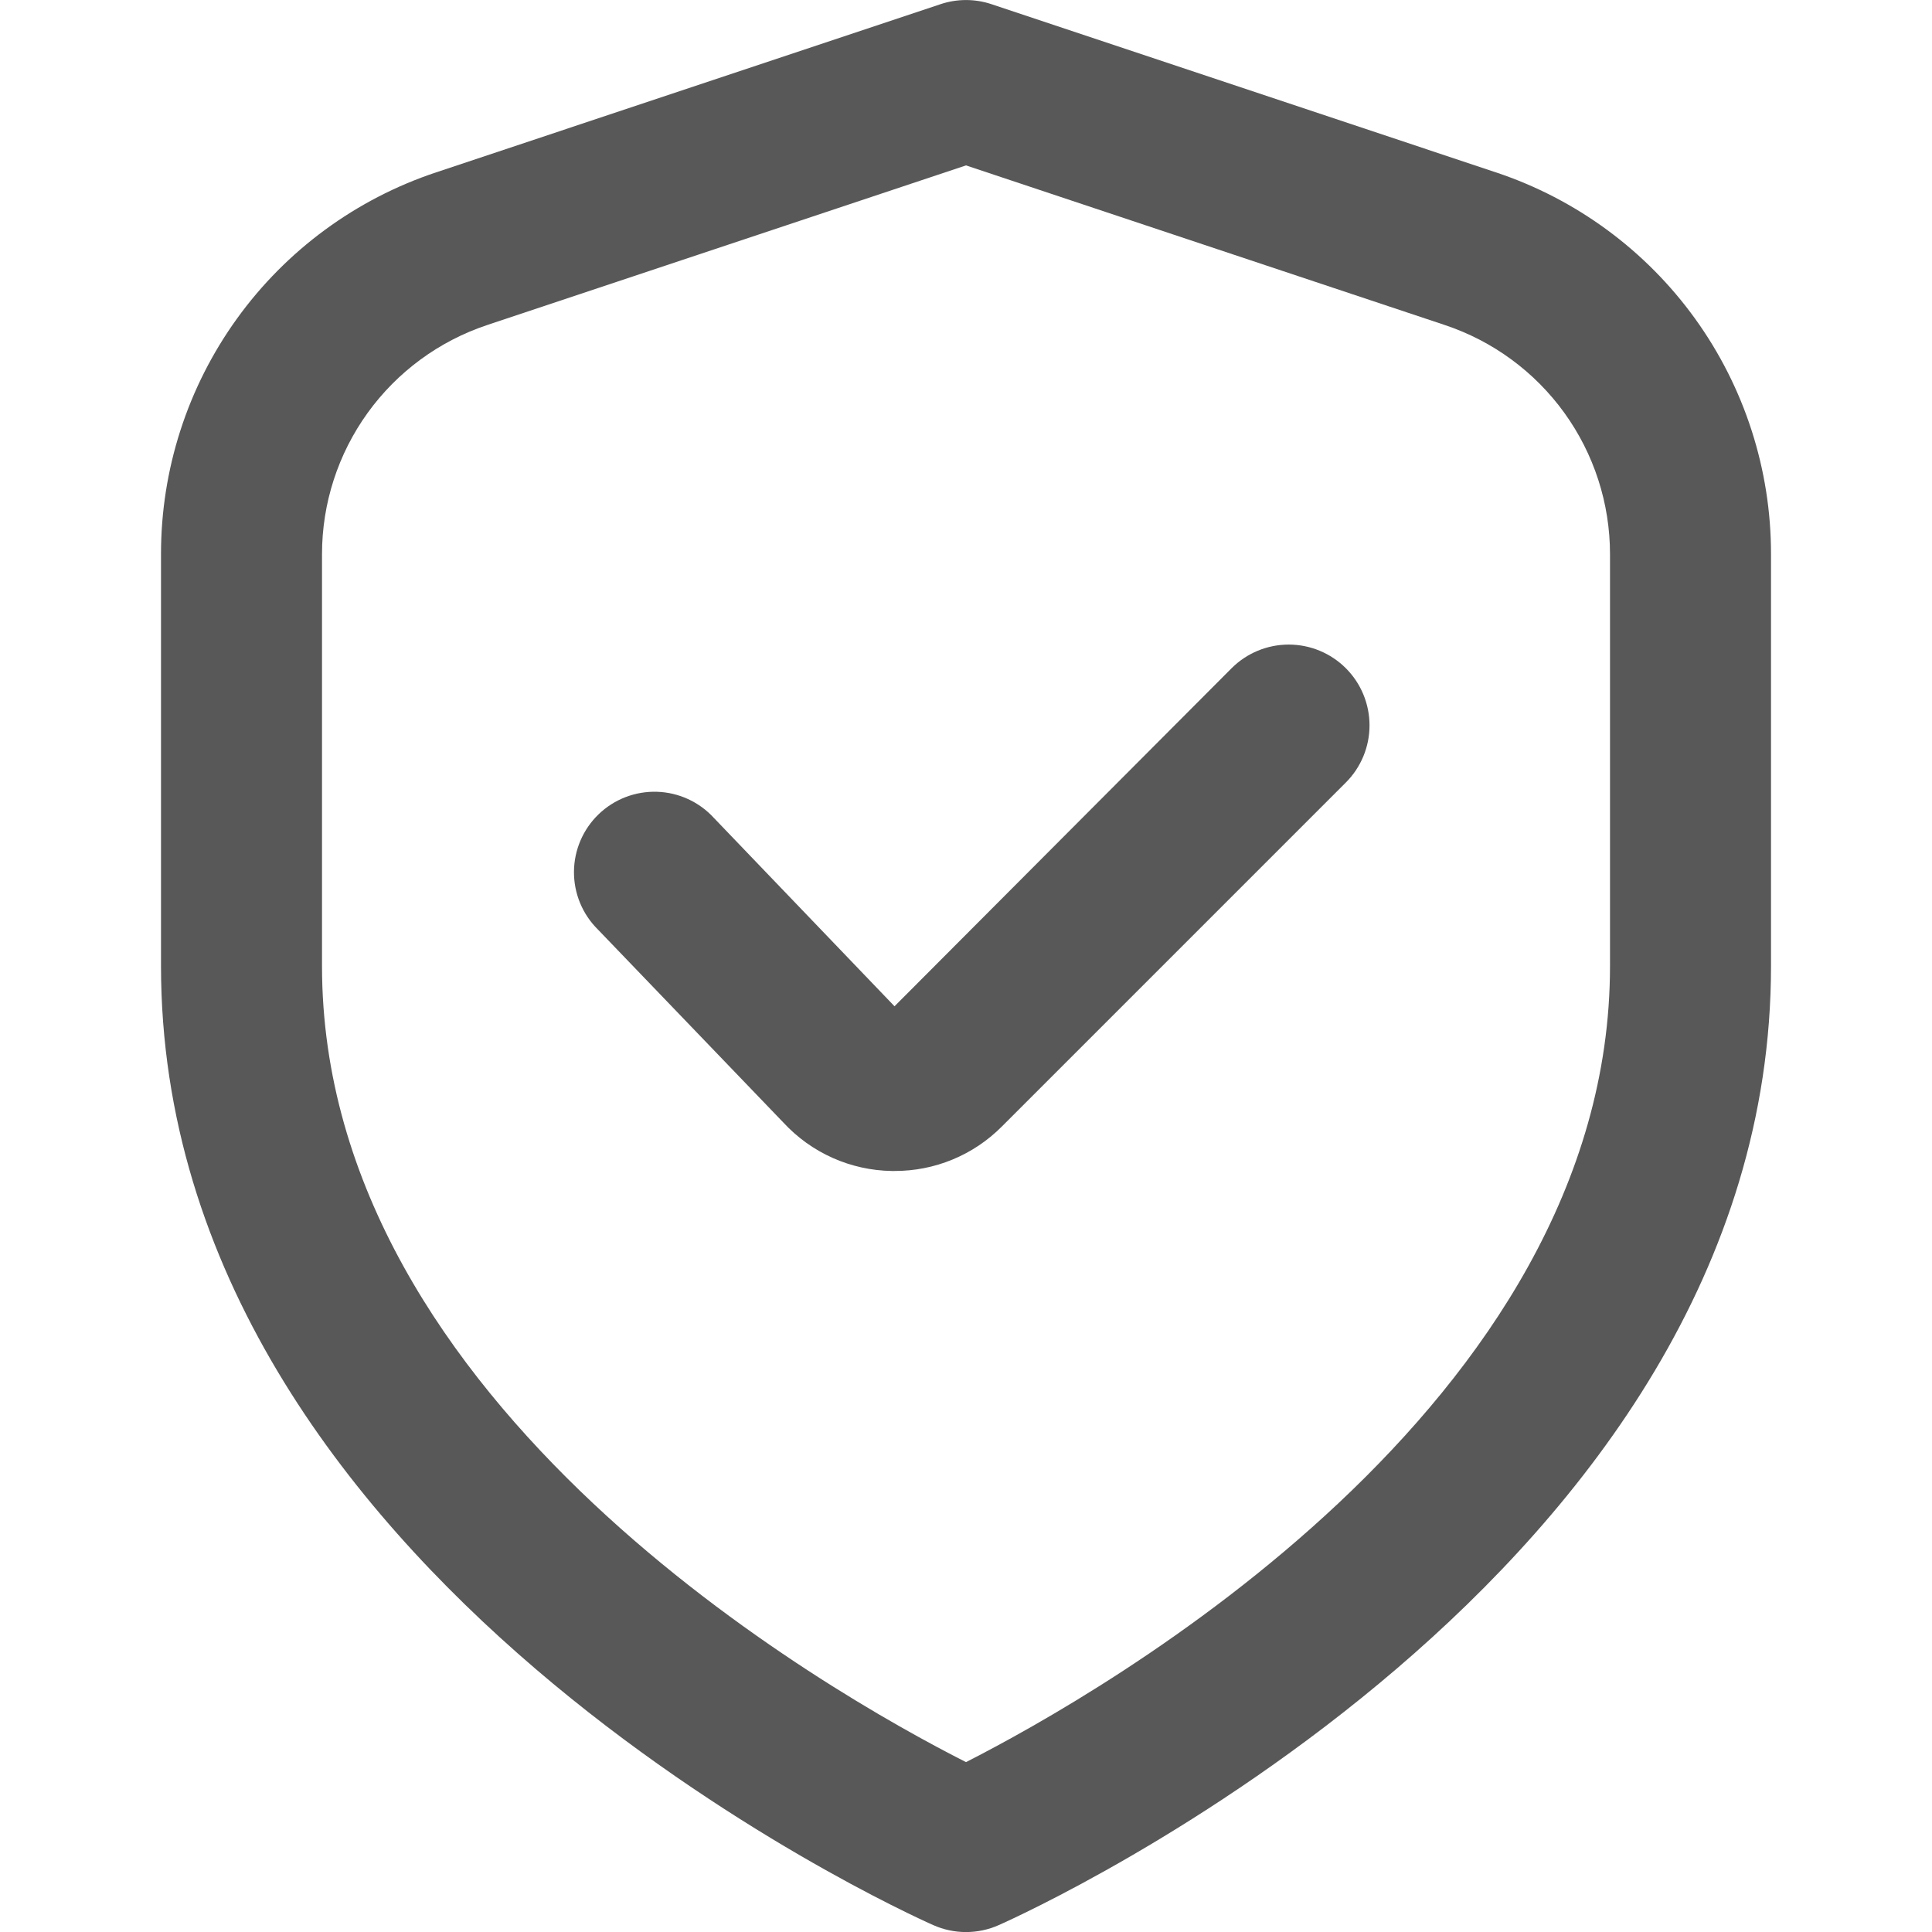 <?xml version="1.0" encoding="UTF-8"?> <svg xmlns="http://www.w3.org/2000/svg" width="454" height="454" viewBox="0 0 454 454" fill="none"> <g clip-path="url(#clip0_753_142)"> <g clip-path="url(#clip1_753_142)"> <path d="M351.493 40.495L232.98 0.978C229.099 -0.315 224.905 -0.315 221.024 0.978L102.511 40.495C83.668 46.754 67.277 58.792 55.667 74.898C44.056 91.005 37.817 110.361 37.835 130.216V227.013C37.835 370.08 211.869 449.095 219.322 452.386C221.74 453.46 224.356 454.015 227.002 454.015C229.648 454.015 232.264 453.46 234.682 452.386C242.135 449.095 416.169 370.08 416.169 227.013V130.216C416.187 110.361 409.947 91.005 398.337 74.898C386.726 58.792 370.335 46.754 351.493 40.495V40.495ZM378.335 227.013C378.335 330.203 258.801 397.887 227.002 414.08C195.165 397.944 75.669 330.468 75.669 227.013V130.216C75.67 118.304 79.419 106.694 86.386 97.032C93.353 87.369 103.184 80.144 114.486 76.379L227.002 38.868L339.518 76.379C350.82 80.144 360.651 87.369 367.618 97.032C374.585 106.694 378.334 118.304 378.335 130.216V227.013Z" fill="#585859"></path> <path d="M289.424 157.015L210.201 236.465L167.752 192.2C166.048 190.337 163.989 188.834 161.696 187.78C159.403 186.725 156.921 186.14 154.399 186.06C151.876 185.979 149.362 186.404 147.006 187.309C144.65 188.215 142.499 189.583 140.68 191.333C138.861 193.083 137.41 195.179 136.413 197.498C135.417 199.817 134.894 202.312 134.877 204.836C134.86 207.36 135.347 209.862 136.312 212.195C137.276 214.528 138.698 216.644 140.493 218.418L184.115 263.818C187.368 267.332 191.3 270.15 195.673 272.101C200.046 274.051 204.77 275.095 209.558 275.168H210.182C214.874 275.184 219.523 274.267 223.858 272.471C228.194 270.676 232.129 268.037 235.436 264.707L316.248 183.895C318.013 182.134 319.414 180.042 320.37 177.74C321.327 175.437 321.821 172.968 321.823 170.475C321.826 167.982 321.337 165.512 320.386 163.207C319.434 160.903 318.037 158.808 316.276 157.043C314.515 155.278 312.423 153.877 310.121 152.921C307.818 151.964 305.349 151.47 302.856 151.468C300.362 151.465 297.893 151.953 295.588 152.905C293.284 153.857 291.189 155.253 289.424 157.015V157.015Z" fill="#585859"></path> </g> </g> <defs> <clipPath id="clip0_753_142"> <rect width="454" height="454" fill="white"></rect> </clipPath> <clipPath id="clip1_753_142"> <rect width="454" height="454" fill="white"></rect> </clipPath> </defs> </svg> 